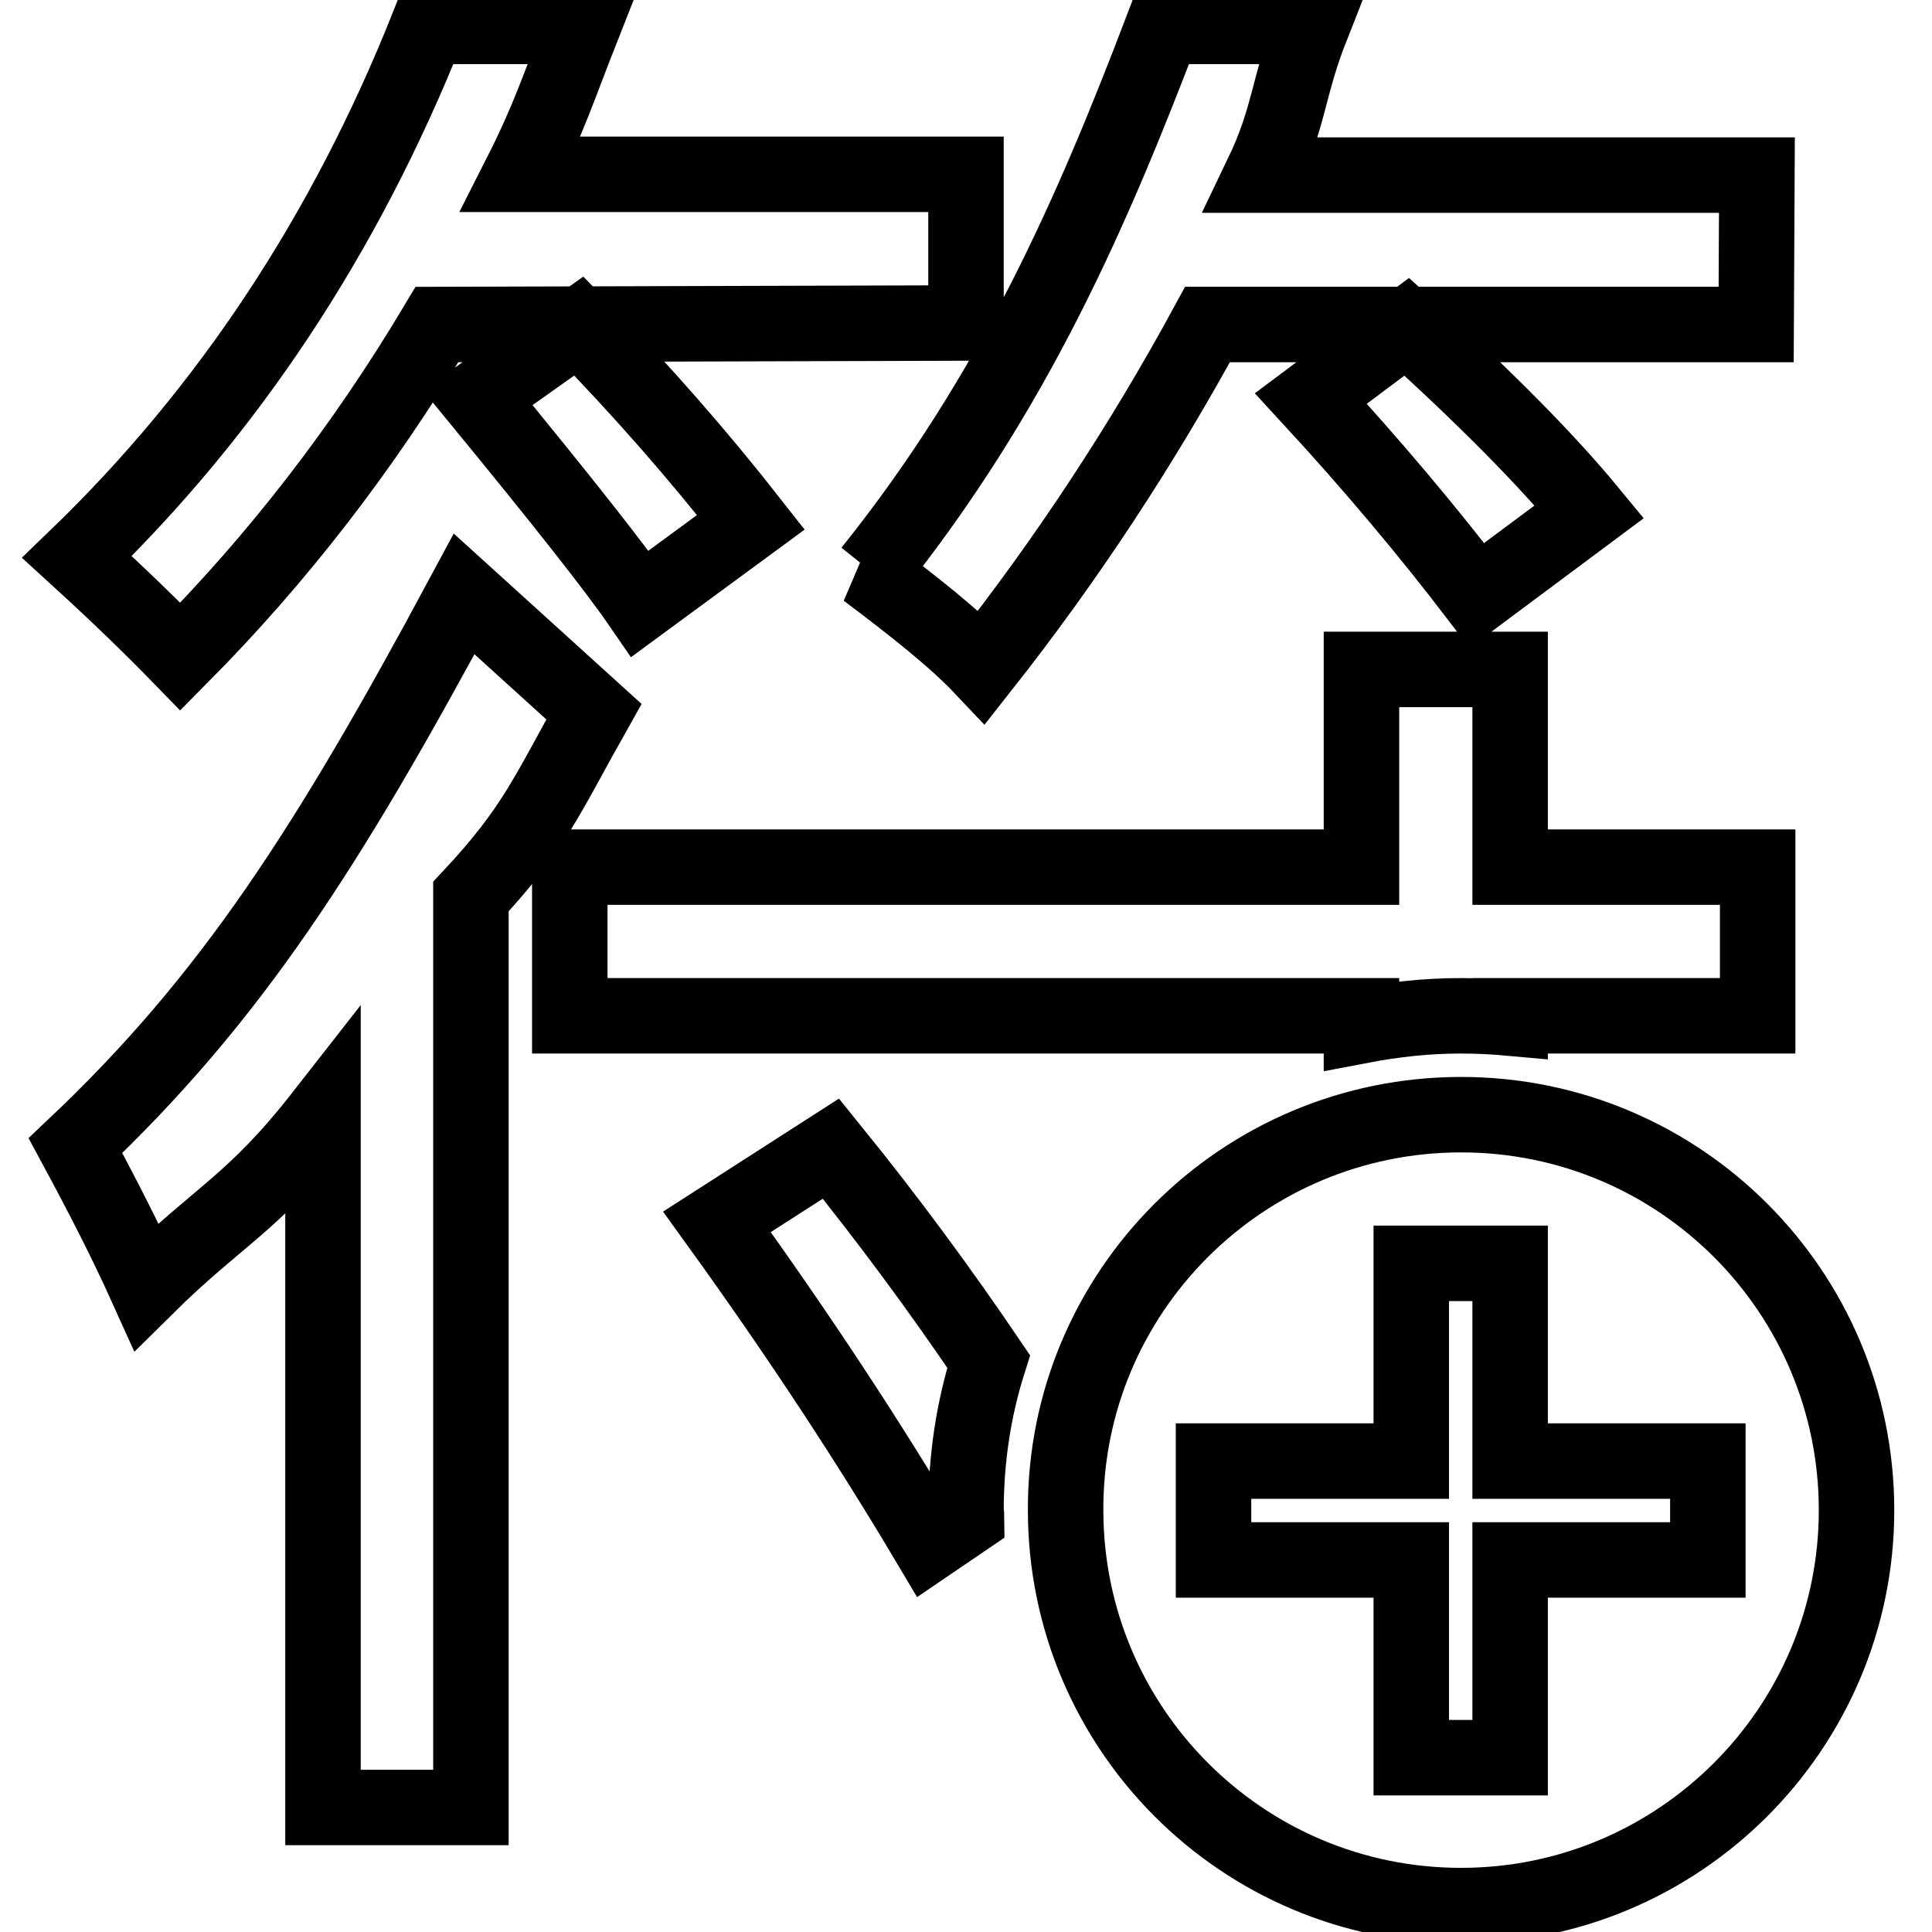 <?xml version="1.0" encoding="utf-8"?>
<!-- Svg Vector Icons : http://www.onlinewebfonts.com/icon -->
<!DOCTYPE svg PUBLIC "-//W3C//DTD SVG 1.1//EN" "http://www.w3.org/Graphics/SVG/1.1/DTD/svg11.dtd">
<svg version="1.1" xmlns="http://www.w3.org/2000/svg" xmlns:xlink="http://www.w3.org/1999/xlink" x="0px" y="0px" viewBox="0 0 256 256" enable-background="new 0 0 256 256" xml:space="preserve">
<g><g><path stroke-width="10" fill-opacity="0" stroke="#000000"  d="M200.1,134.9c-2.2-0.2-4.3-0.3-6.6-0.3c-4.5,0-8.9,0.5-13.1,1.3v-1.3H75.5v-19.7h104.9V88.7h19.7v26.2h32.8v19.7h-32.8V134.9z M210.6,67.8l-14.9,11.1c-6.5-8.5-13.8-17.2-22-26.1l12.7-9.5C196.9,52.8,205,61,210.6,67.8z M232.7,43H160c-8.7,16-18.7,31.2-29.9,45.4c-3.5-3.7-8.9-8-15.3-12.8l0.6,0.1c19-23.7,29.4-47.8,38.7-72.2h19.7c-3.2,8.1-2.9,12-6.6,19.7h65.6L232.7,43z M23.9,87c-3.5-3.6-8-8-13.7-13.2c20-19.3,35.5-42.7,46.5-70.3h20.5C74,11.6,72.8,15.6,69,23.1h59v19.7L57.9,43C48.1,59.4,36.8,74,23.9,87z M99.5,69.2L84.8,80c-3.3-4.8-10.5-13.9-21.5-27.3l13.4-9.5C85,51.7,92.6,60.4,99.5,69.2z M61.5,78.7l17.2,15.6c-6.2,11-7.8,15.4-16.3,24.5v120.7H42.8v-91.8C33.5,159.6,29,161,19.4,170.5c-2.8-6.2-6-12.4-9.4-18.7C30.6,132.3,43.4,112.4,61.5,78.7z M131,180.4c-2,6.3-3,12.9-3,19.8c0,0.3,0.1,0.6,0.1,0.9l-5,3.4c-7.9-13.3-17.2-27.5-28.1-42.6l15.1-9.7C117.8,161.7,124.7,171.1,131,180.4z M193.6,147.7c29,0,52.4,23.5,52.4,52.4s-23.5,52.4-52.4,52.4c-29,0-52.4-23.5-52.4-52.4C141.1,171.2,164.6,147.7,193.6,147.7z M160.8,206.7H187v26.2h13.1v-26.2h26.2v-13.1h-26.2v-26.2H187v26.2h-26.2V206.7z"/></g></g>
</svg>